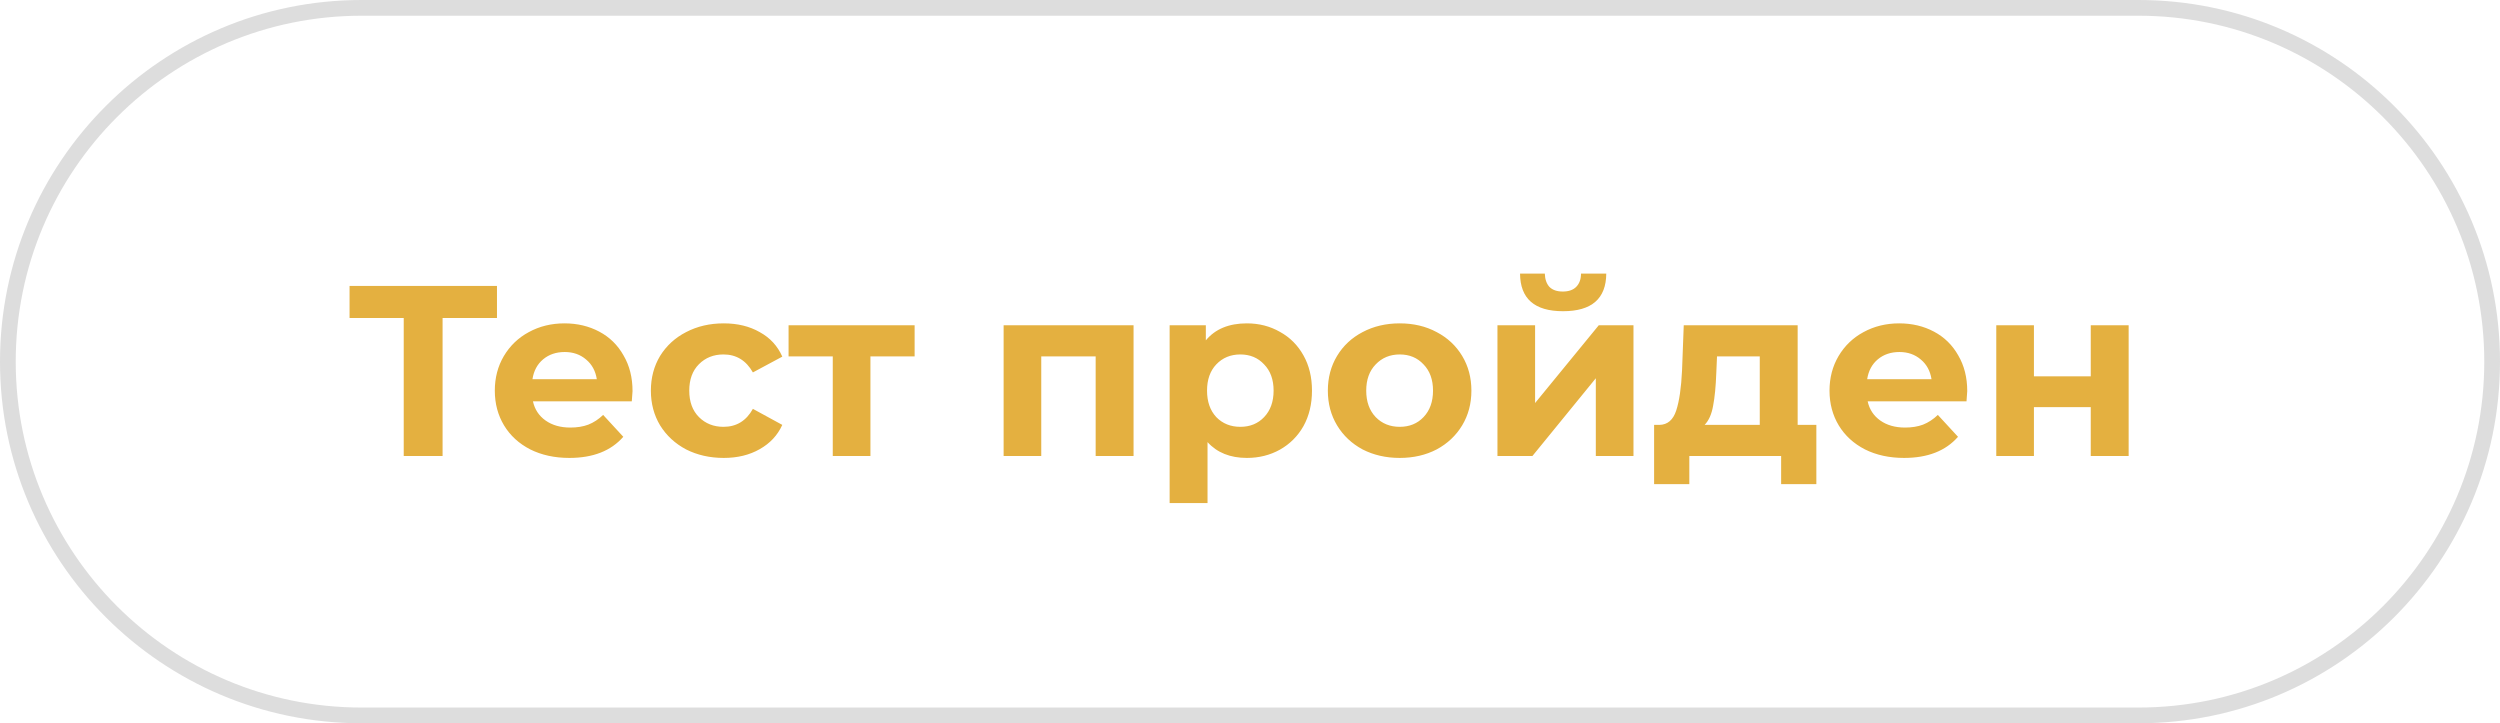 <svg width="159" height="46" viewBox="0 0 159 46" fill="none" xmlns="http://www.w3.org/2000/svg">
<g clip-path="url(#clip0_5062_14)">
<path d="M136 0.5H23C10.574 0.5 0.5 10.574 0.5 23C0.5 35.426 10.574 45.5 23 45.5H136C148.426 45.5 158.5 35.426 158.5 23C158.5 10.574 148.426 0.5 136 0.5Z" stroke="#565656" stroke-opacity="0.2"/>
<path d="M31.608 20.226H28.148V29H25.677V20.226H22.232V18.187H31.608V20.226ZM40.229 24.875C40.229 24.906 40.213 25.123 40.182 25.524H33.895C34.008 26.039 34.276 26.446 34.699 26.745C35.121 27.043 35.646 27.193 36.274 27.193C36.707 27.193 37.088 27.131 37.417 27.007C37.757 26.873 38.071 26.667 38.36 26.389L39.642 27.78C38.859 28.676 37.716 29.124 36.212 29.124C35.275 29.124 34.446 28.943 33.725 28.583C33.004 28.212 32.448 27.702 32.057 27.054C31.666 26.405 31.47 25.668 31.47 24.845C31.47 24.031 31.66 23.3 32.041 22.651C32.433 21.992 32.963 21.482 33.633 21.122C34.312 20.751 35.069 20.566 35.904 20.566C36.717 20.566 37.453 20.741 38.112 21.091C38.772 21.441 39.286 21.945 39.657 22.605C40.038 23.253 40.229 24.01 40.229 24.875ZM35.919 22.388C35.373 22.388 34.915 22.543 34.544 22.852C34.173 23.161 33.947 23.583 33.864 24.119H37.958C37.876 23.593 37.649 23.176 37.278 22.867C36.908 22.548 36.454 22.388 35.919 22.388ZM46.031 29.124C45.145 29.124 44.347 28.943 43.636 28.583C42.936 28.212 42.385 27.702 41.983 27.054C41.592 26.405 41.396 25.668 41.396 24.845C41.396 24.021 41.592 23.284 41.983 22.636C42.385 21.987 42.936 21.482 43.636 21.122C44.347 20.751 45.145 20.566 46.031 20.566C46.906 20.566 47.668 20.751 48.317 21.122C48.976 21.482 49.455 22.002 49.754 22.682L47.884 23.686C47.452 22.924 46.829 22.543 46.015 22.543C45.387 22.543 44.867 22.749 44.455 23.161C44.043 23.573 43.837 24.134 43.837 24.845C43.837 25.555 44.043 26.116 44.455 26.528C44.867 26.94 45.387 27.146 46.015 27.146C46.839 27.146 47.462 26.765 47.884 26.003L49.754 27.023C49.455 27.682 48.976 28.197 48.317 28.567C47.668 28.938 46.906 29.124 46.031 29.124ZM58.17 22.666H55.359V29H52.964V22.666H50.153V20.689H58.17V22.666ZM72.094 20.689V29H69.684V22.666H66.224V29H63.83V20.689H72.094ZM79.302 20.566C80.074 20.566 80.774 20.746 81.403 21.106C82.041 21.456 82.54 21.956 82.901 22.605C83.261 23.243 83.442 23.99 83.442 24.845C83.442 25.699 83.261 26.451 82.901 27.1C82.54 27.738 82.041 28.238 81.403 28.598C80.774 28.948 80.074 29.124 79.302 29.124C78.241 29.124 77.407 28.789 76.799 28.119V31.997H74.389V20.689H76.691V21.647C77.288 20.926 78.159 20.566 79.302 20.566ZM78.885 27.146C79.502 27.146 80.007 26.94 80.398 26.528C80.8 26.106 81.001 25.545 81.001 24.845C81.001 24.144 80.8 23.588 80.398 23.176C80.007 22.754 79.502 22.543 78.885 22.543C78.267 22.543 77.757 22.754 77.355 23.176C76.964 23.588 76.768 24.144 76.768 24.845C76.768 25.545 76.964 26.106 77.355 26.528C77.757 26.94 78.267 27.146 78.885 27.146ZM89.023 29.124C88.148 29.124 87.36 28.943 86.66 28.583C85.97 28.212 85.429 27.702 85.038 27.054C84.647 26.405 84.451 25.668 84.451 24.845C84.451 24.021 84.647 23.284 85.038 22.636C85.429 21.987 85.97 21.482 86.66 21.122C87.36 20.751 88.148 20.566 89.023 20.566C89.899 20.566 90.682 20.751 91.372 21.122C92.062 21.482 92.602 21.987 92.994 22.636C93.385 23.284 93.581 24.021 93.581 24.845C93.581 25.668 93.385 26.405 92.994 27.054C92.602 27.702 92.062 28.212 91.372 28.583C90.682 28.943 89.899 29.124 89.023 29.124ZM89.023 27.146C89.641 27.146 90.146 26.94 90.537 26.528C90.939 26.106 91.14 25.545 91.14 24.845C91.14 24.144 90.939 23.588 90.537 23.176C90.146 22.754 89.641 22.543 89.023 22.543C88.406 22.543 87.896 22.754 87.494 23.176C87.093 23.588 86.892 24.144 86.892 24.845C86.892 25.545 87.093 26.106 87.494 26.528C87.896 26.94 88.406 27.146 89.023 27.146ZM95.238 20.689H97.632V25.632L101.68 20.689H103.889V29H101.494V24.057L97.463 29H95.238V20.689ZM99.409 19.793C97.596 19.793 96.685 18.995 96.675 17.399H98.25C98.261 17.759 98.359 18.042 98.544 18.248C98.74 18.444 99.023 18.542 99.394 18.542C99.764 18.542 100.047 18.444 100.243 18.248C100.449 18.042 100.552 17.759 100.552 17.399H102.159C102.148 18.995 101.232 19.793 99.409 19.793ZM115.52 27.023V30.792H113.28V29H107.441V30.792H105.201V27.023H105.541C106.056 27.012 106.411 26.709 106.607 26.111C106.803 25.514 106.926 24.664 106.978 23.562L107.086 20.689H114.331V27.023H115.52ZM109.156 23.732C109.125 24.577 109.058 25.267 108.955 25.802C108.862 26.338 108.682 26.745 108.414 27.023H111.921V22.666H109.202L109.156 23.732ZM125.116 24.875C125.116 24.906 125.101 25.123 125.07 25.524H118.783C118.896 26.039 119.164 26.446 119.586 26.745C120.008 27.043 120.533 27.193 121.161 27.193C121.594 27.193 121.975 27.131 122.305 27.007C122.644 26.873 122.959 26.667 123.247 26.389L124.529 27.78C123.746 28.676 122.603 29.124 121.1 29.124C120.163 29.124 119.333 28.943 118.613 28.583C117.892 28.212 117.336 27.702 116.944 27.054C116.553 26.405 116.357 25.668 116.357 24.845C116.357 24.031 116.548 23.3 116.929 22.651C117.32 21.992 117.851 21.482 118.52 21.122C119.2 20.751 119.957 20.566 120.791 20.566C121.604 20.566 122.341 20.741 123 21.091C123.659 21.441 124.174 21.945 124.545 22.605C124.926 23.253 125.116 24.01 125.116 24.875ZM120.806 22.388C120.26 22.388 119.802 22.543 119.431 22.852C119.061 23.161 118.834 23.583 118.752 24.119H122.845C122.763 23.593 122.536 23.176 122.166 22.867C121.795 22.548 121.342 22.388 120.806 22.388ZM126.963 20.689H129.358V23.933H132.972V20.689H135.382V29H132.972V25.895H129.358V29H126.963V20.689Z" fill="#E4B040"/>
</g>
<defs>
<clipPath id="clip0_5062_14">
<rect width="159" height="46" fill="white"/>
</clipPath>
</defs>
</svg>
